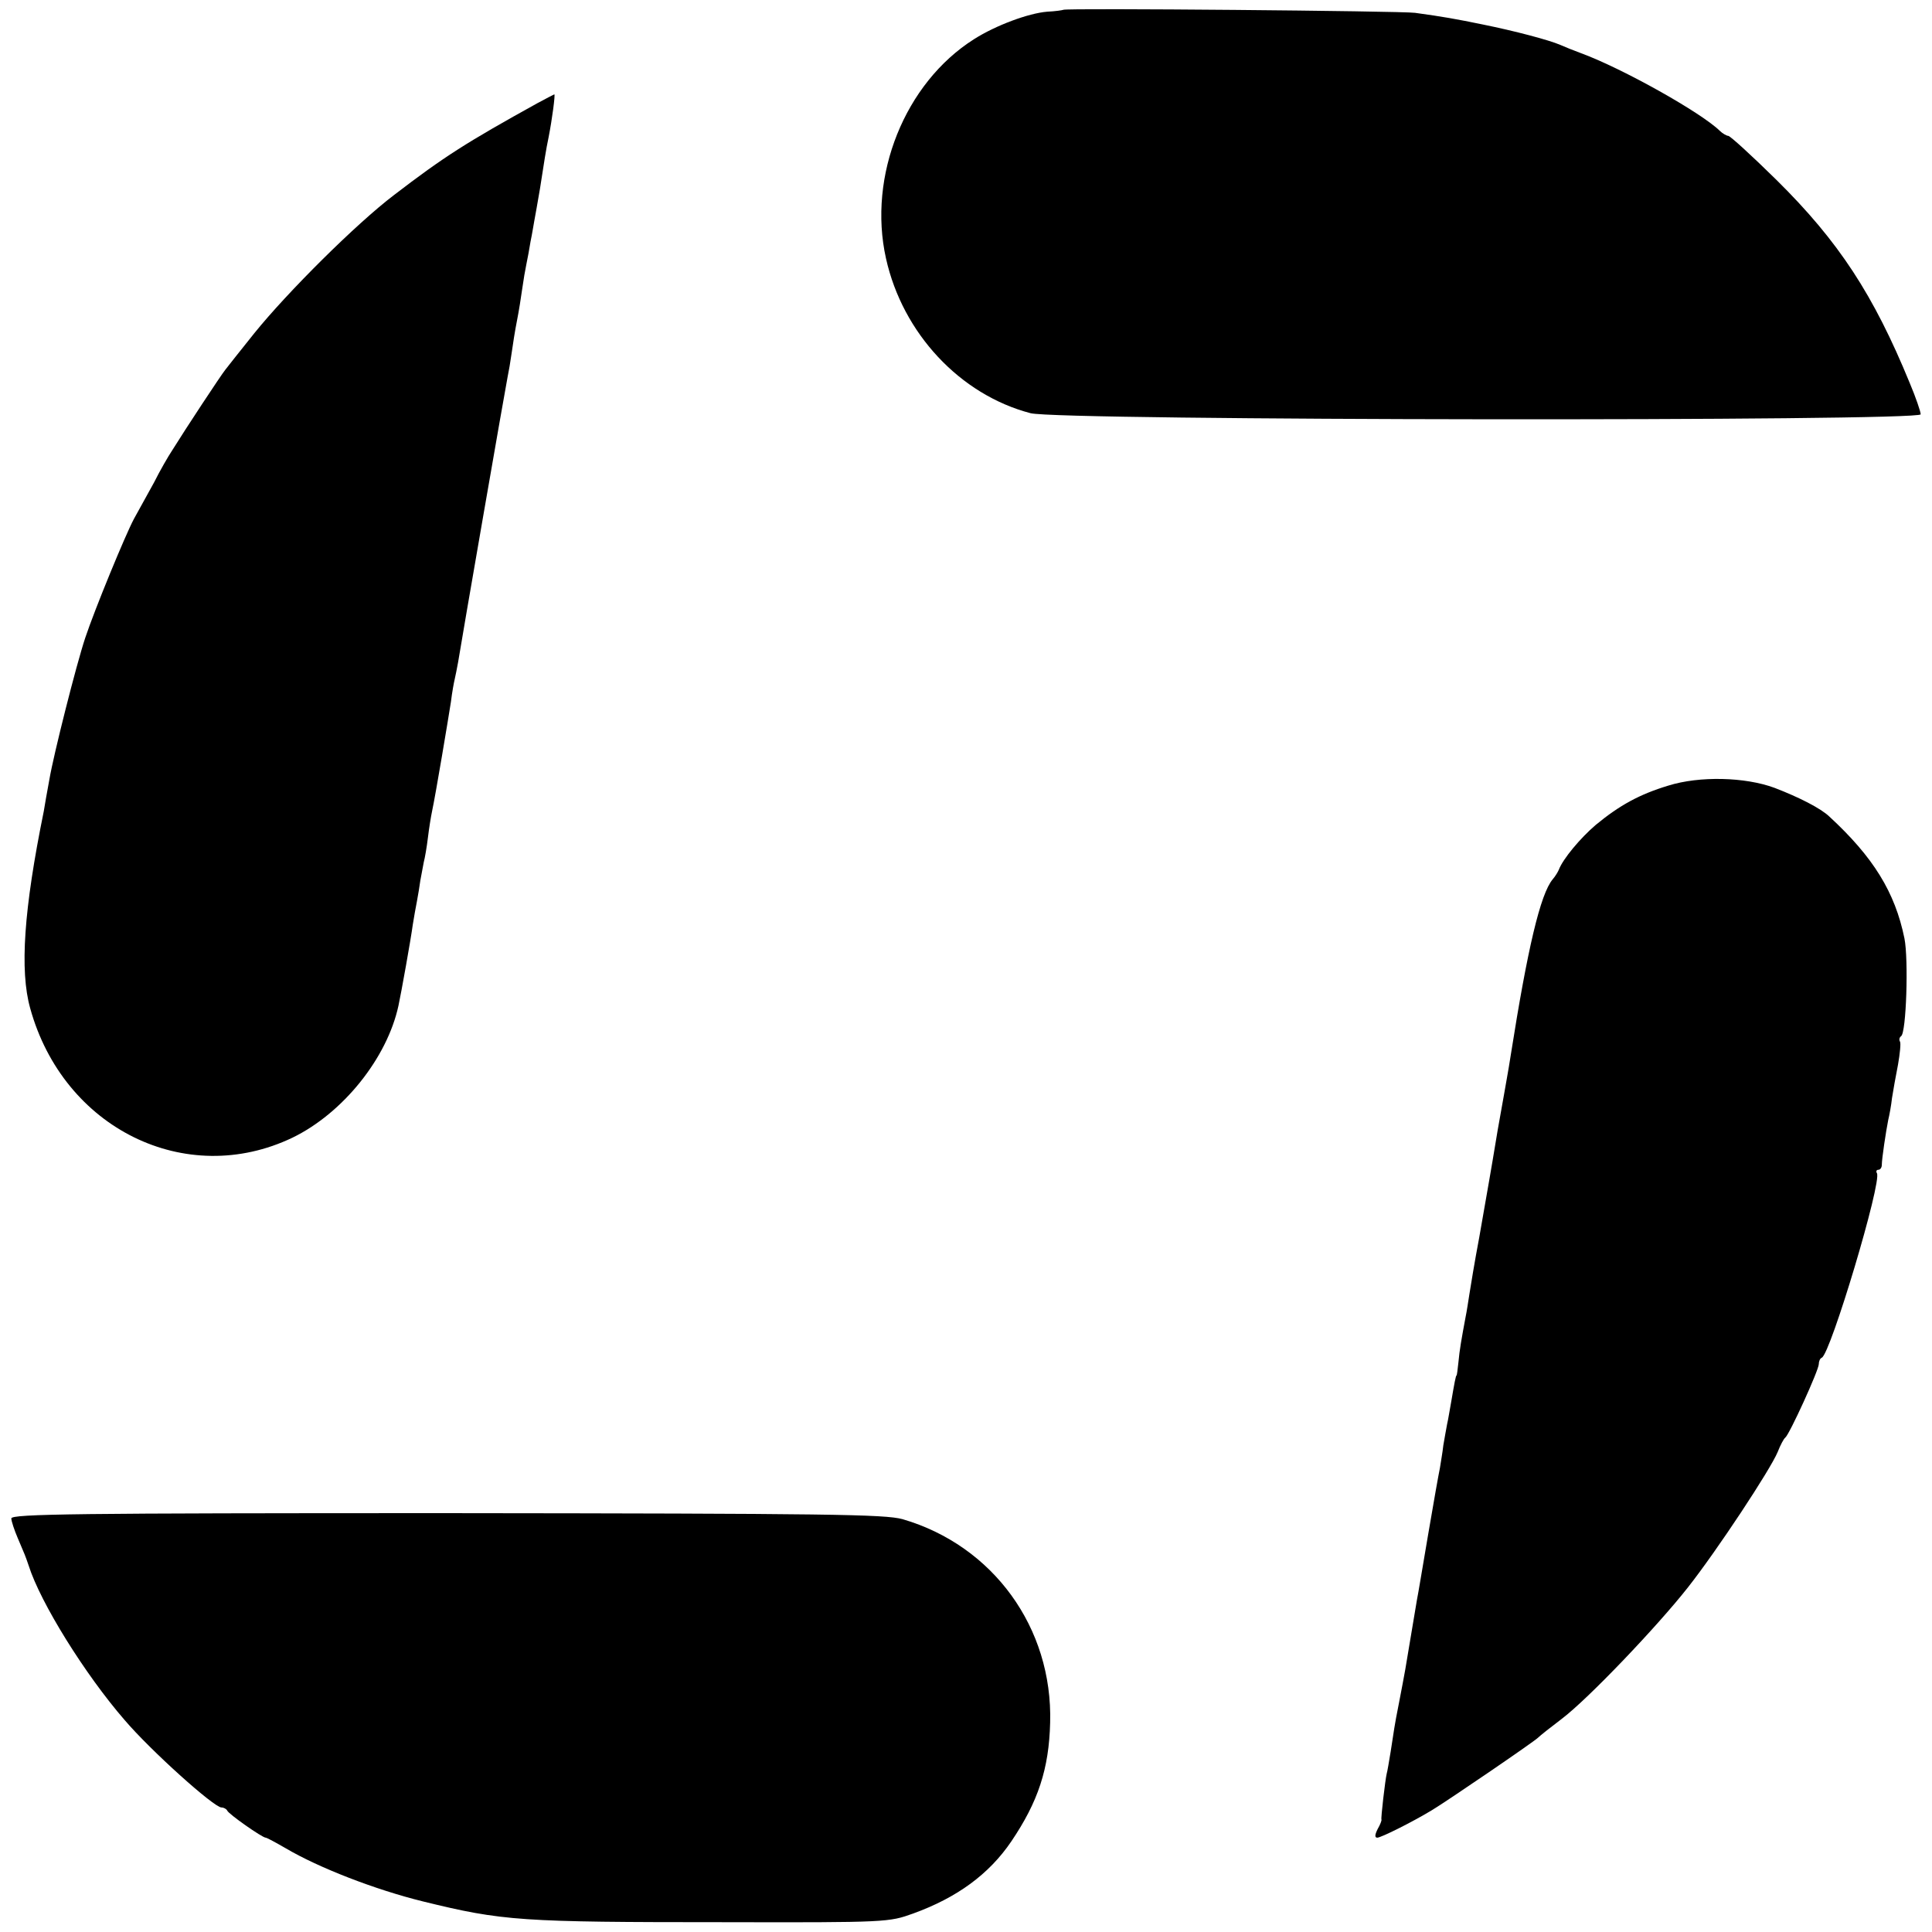 <?xml version="1.0" standalone="no"?>
<!DOCTYPE svg PUBLIC "-//W3C//DTD SVG 20010904//EN"
 "http://www.w3.org/TR/2001/REC-SVG-20010904/DTD/svg10.dtd">
<svg version="1.0" xmlns="http://www.w3.org/2000/svg"
 width="512pt" height="512pt" viewBox="0 0 512 512"
 preserveAspectRatio="xMidYMid meet">
<g transform="translate(0,512) scale(0.1,-0.1)"
fill="#000000" stroke="none">
<path d="M2818 5094 c-2 -1 -21 -4 -43 -5 -49 -4 -136 -36 -194 -73 -183 -116
-282 -362 -233 -581 44 -198 196 -361 383 -410 75 -20 2359 -22 2359 -3 0 7
-13 45 -29 83 -96 234 -188 375 -353 538 -65 64 -123 117 -128 117 -4 0 -15 6
-22 13 -50 49 -259 166 -368 206 -19 7 -44 17 -55 22 -30 13 -121 37 -205 54
-73 15 -107 21 -180 31 -36 5 -928 13 -932 8z"/>
<path d="M1425 4847 c-188 -104 -248 -142 -381 -244 -100 -76 -282 -257 -370
-366 -36 -45 -71 -89 -77 -97 -12 -15 -105 -156 -141 -214 -10 -15 -32 -53
-48 -85 -17 -31 -41 -74 -53 -96 -23 -43 -104 -240 -129 -315 -24 -72 -84
-310 -95 -375 -6 -33 -13 -71 -15 -85 -53 -260 -64 -422 -36 -522 88 -319 413
-478 695 -343 134 65 251 211 281 350 7 32 33 177 38 215 3 19 8 47 11 62 3
16 7 40 9 55 3 16 7 37 9 48 3 11 8 40 11 65 3 25 8 56 11 70 10 47 43 245 50
290 3 25 8 52 10 60 2 8 6 29 9 45 10 63 126 731 131 755 3 14 8 43 11 65 3
22 9 60 14 85 5 25 11 63 14 85 3 22 8 51 11 65 3 14 8 41 11 60 4 19 8 44 10
55 2 11 9 49 15 85 11 71 16 104 23 137 9 46 18 113 15 113 -2 -1 -22 -11 -44
-23z"/>
<path d="M4421 3038 c-76 -23 -129 -52 -192 -104 -41 -35 -87 -90 -98 -119 -2
-5 -9 -17 -16 -25 -33 -39 -67 -185 -111 -464 -3 -21 -8 -48 -10 -60 -2 -11
-13 -75 -25 -141 -22 -133 -21 -124 -49 -285 -12 -63 -23 -131 -26 -150 -3
-19 -7 -46 -10 -60 -11 -59 -16 -87 -19 -120 -2 -19 -4 -35 -5 -35 -2 0 -6
-22 -14 -69 -4 -21 -8 -48 -11 -60 -2 -12 -7 -37 -10 -56 -2 -19 -7 -46 -9
-60 -3 -14 -17 -92 -31 -175 -14 -82 -27 -161 -30 -175 -6 -35 -25 -149 -31
-185 -3 -16 -10 -55 -16 -85 -6 -30 -12 -62 -13 -70 -2 -15 -17 -111 -20 -120
-4 -16 -16 -120 -14 -122 1 -2 -3 -13 -10 -25 -8 -16 -8 -23 -1 -23 10 0 94
42 145 73 40 24 270 181 281 192 6 6 34 28 63 50 70 53 253 245 334 348 78 99
219 313 238 359 7 18 16 35 20 38 11 8 89 179 89 195 0 7 3 15 8 17 23 10 160
467 146 489 -3 5 -1 9 4 9 5 0 9 6 9 13 0 16 11 89 17 119 3 12 8 39 10 58 3
19 10 59 16 89 5 29 8 57 5 61 -3 5 -1 11 3 14 14 8 20 204 9 259 -25 123 -83
216 -199 323 -23 22 -80 51 -145 76 -78 29 -199 32 -282 6z"/>
<path d="M30 1096 c0 -7 8 -31 17 -52 20 -47 19 -44 29 -73 31 -98 149 -288
254 -409 69 -81 237 -232 257 -232 6 0 13 -4 15 -8 3 -9 93 -72 102 -72 3 0
27 -13 53 -28 88 -52 238 -110 364 -141 212 -52 258 -55 799 -55 432 -1 436 0
500 23 116 42 201 104 260 191 71 105 100 192 103 315 7 251 -151 469 -391
539 -47 13 -195 15 -1208 16 -980 0 -1154 -2 -1154 -14z"/>
</g>
</svg>
